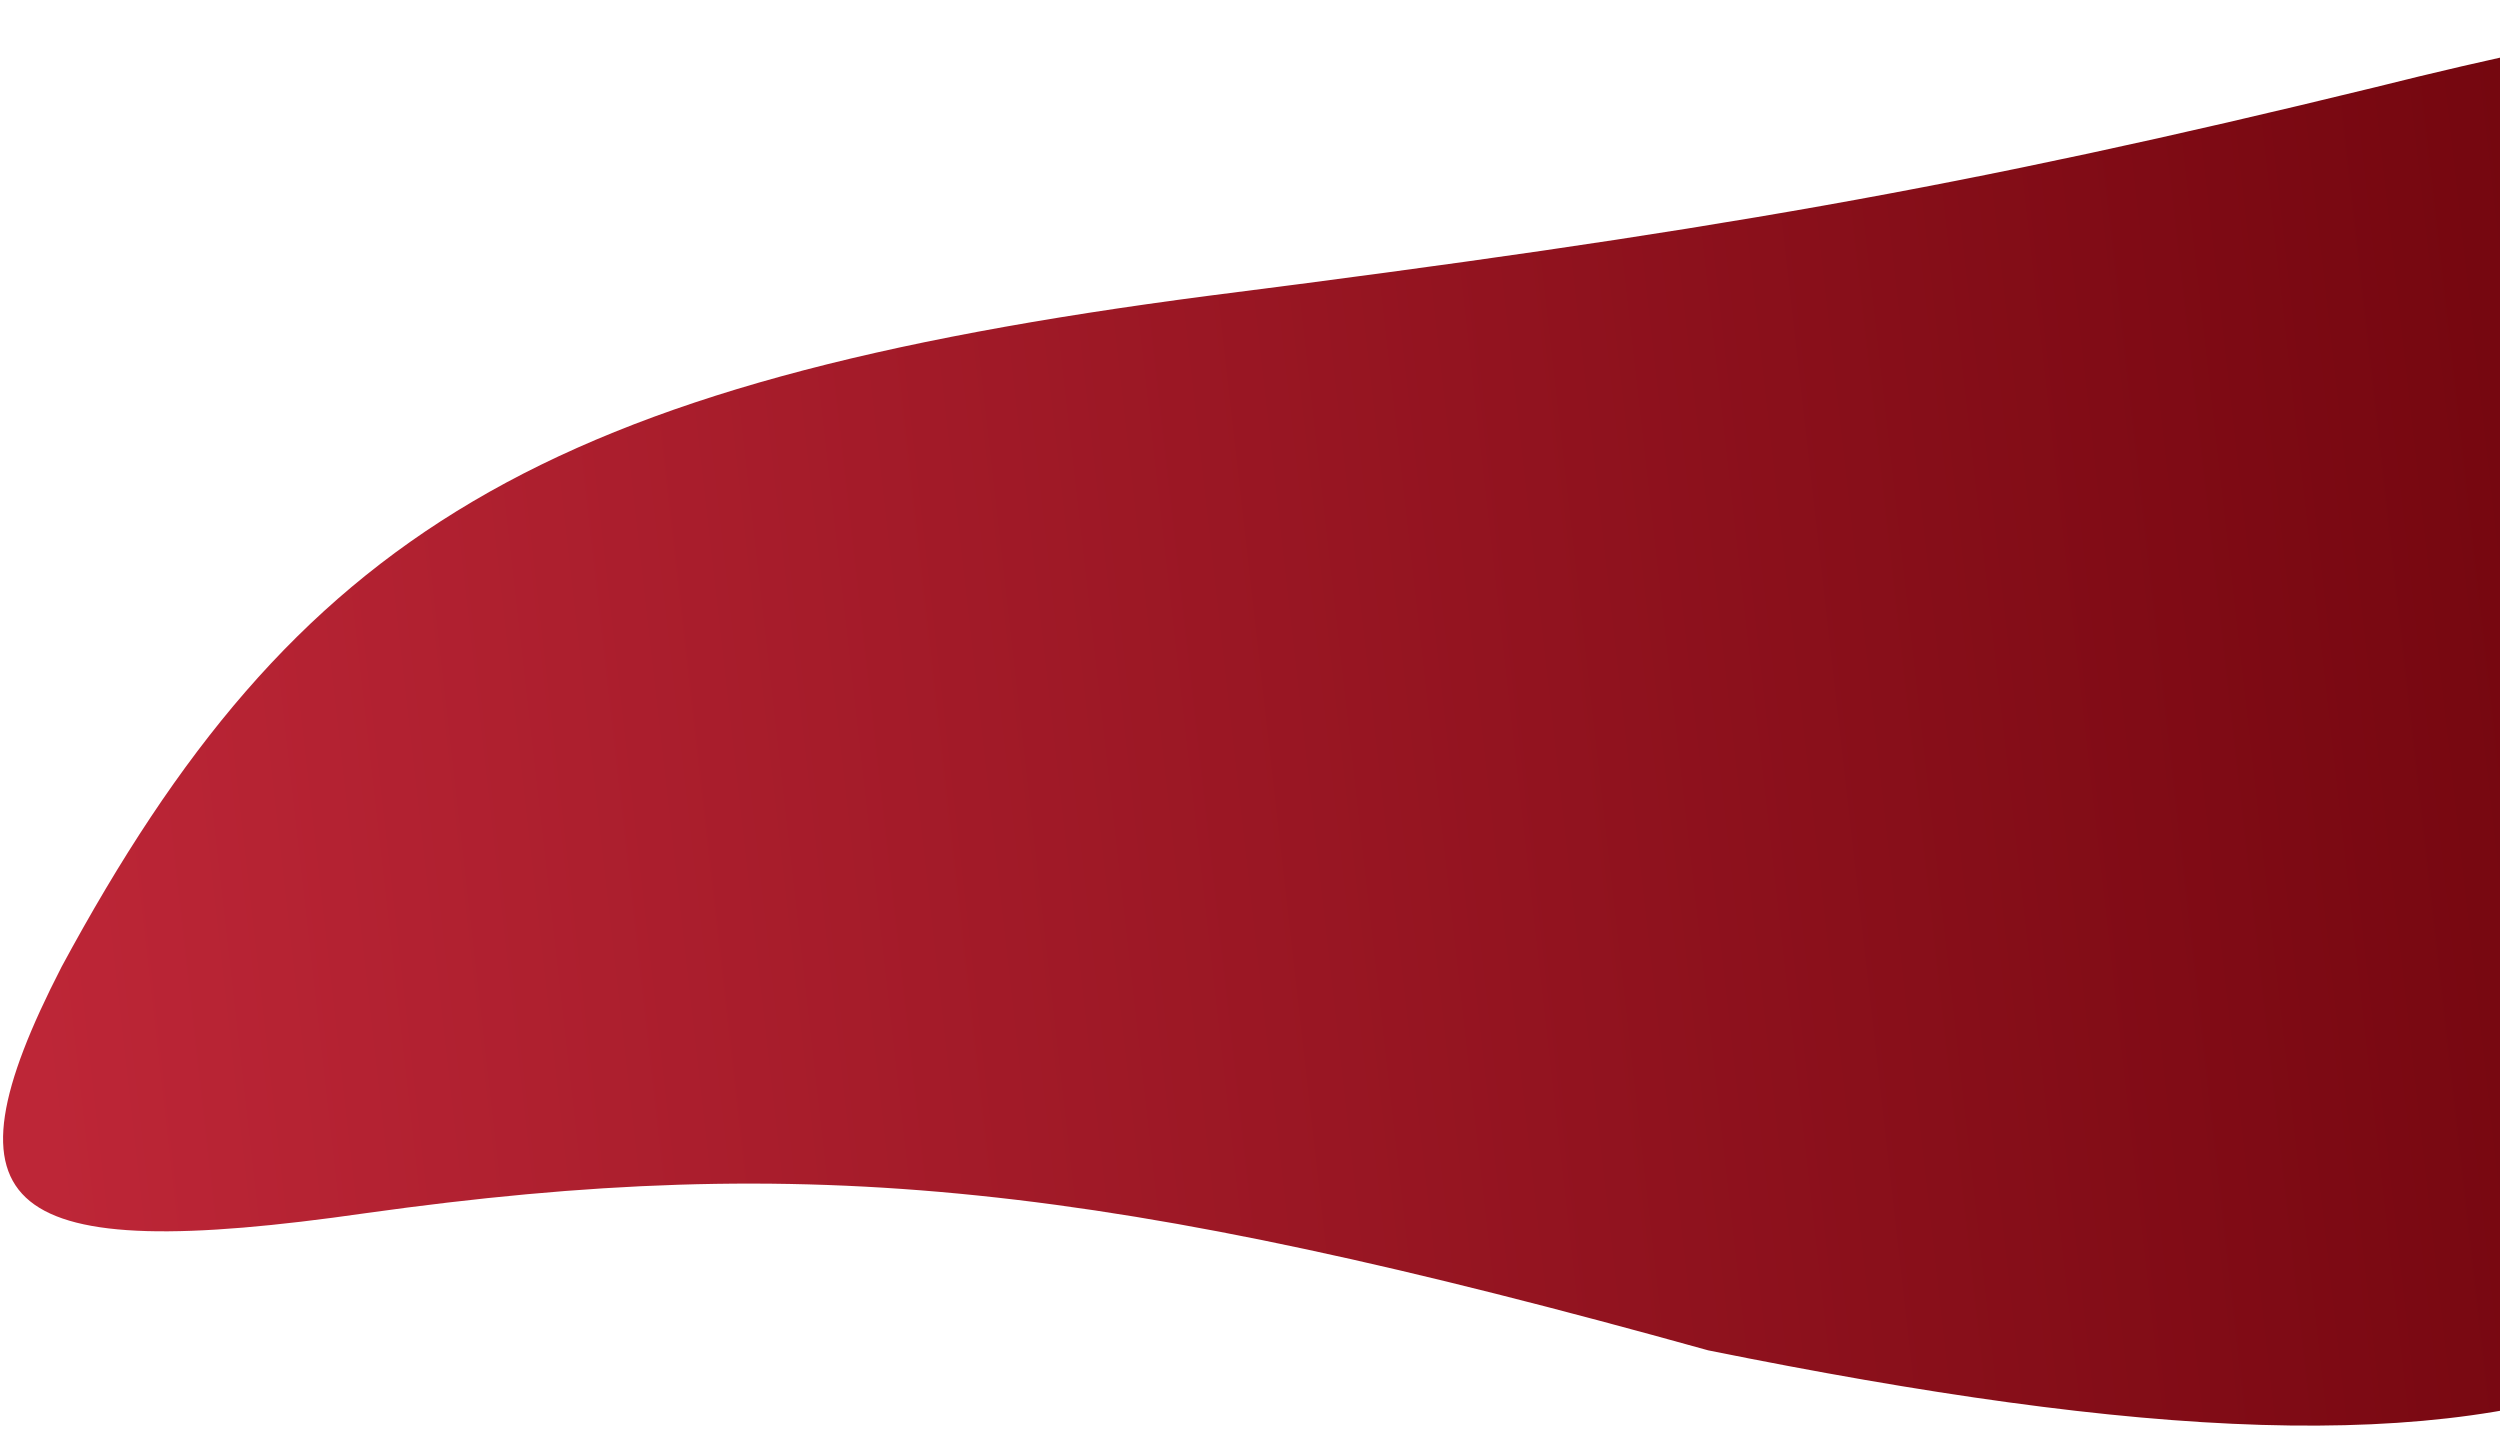 <svg width="665" height="380" viewBox="0 0 665 380" fill="none" xmlns="http://www.w3.org/2000/svg">
<path d="M16.377 257.19C-16.975 322.086 0.3 336.651 97.377 322.69C215.539 306.144 294.009 314.576 454.377 359.19C685.609 405.92 767.035 376.533 813.877 210.69C880.381 33.766 884.115 -40.137 631.877 23.19C522.147 49.986 453.592 61.885 321.377 78.69C144.262 101.817 78.662 141.832 16.377 257.19Z" fill="url(#paint0_linear_0_32)"/>
<defs>
<linearGradient id="paint0_linear_0_32" x1="-3.5" y1="166" x2="813.025" y2="73.415" gradientUnits="userSpaceOnUse">
<stop stop-color="#BD2637"/>
<stop offset="1" stop-color="#660007"/>
</linearGradient>
</defs>
</svg>
